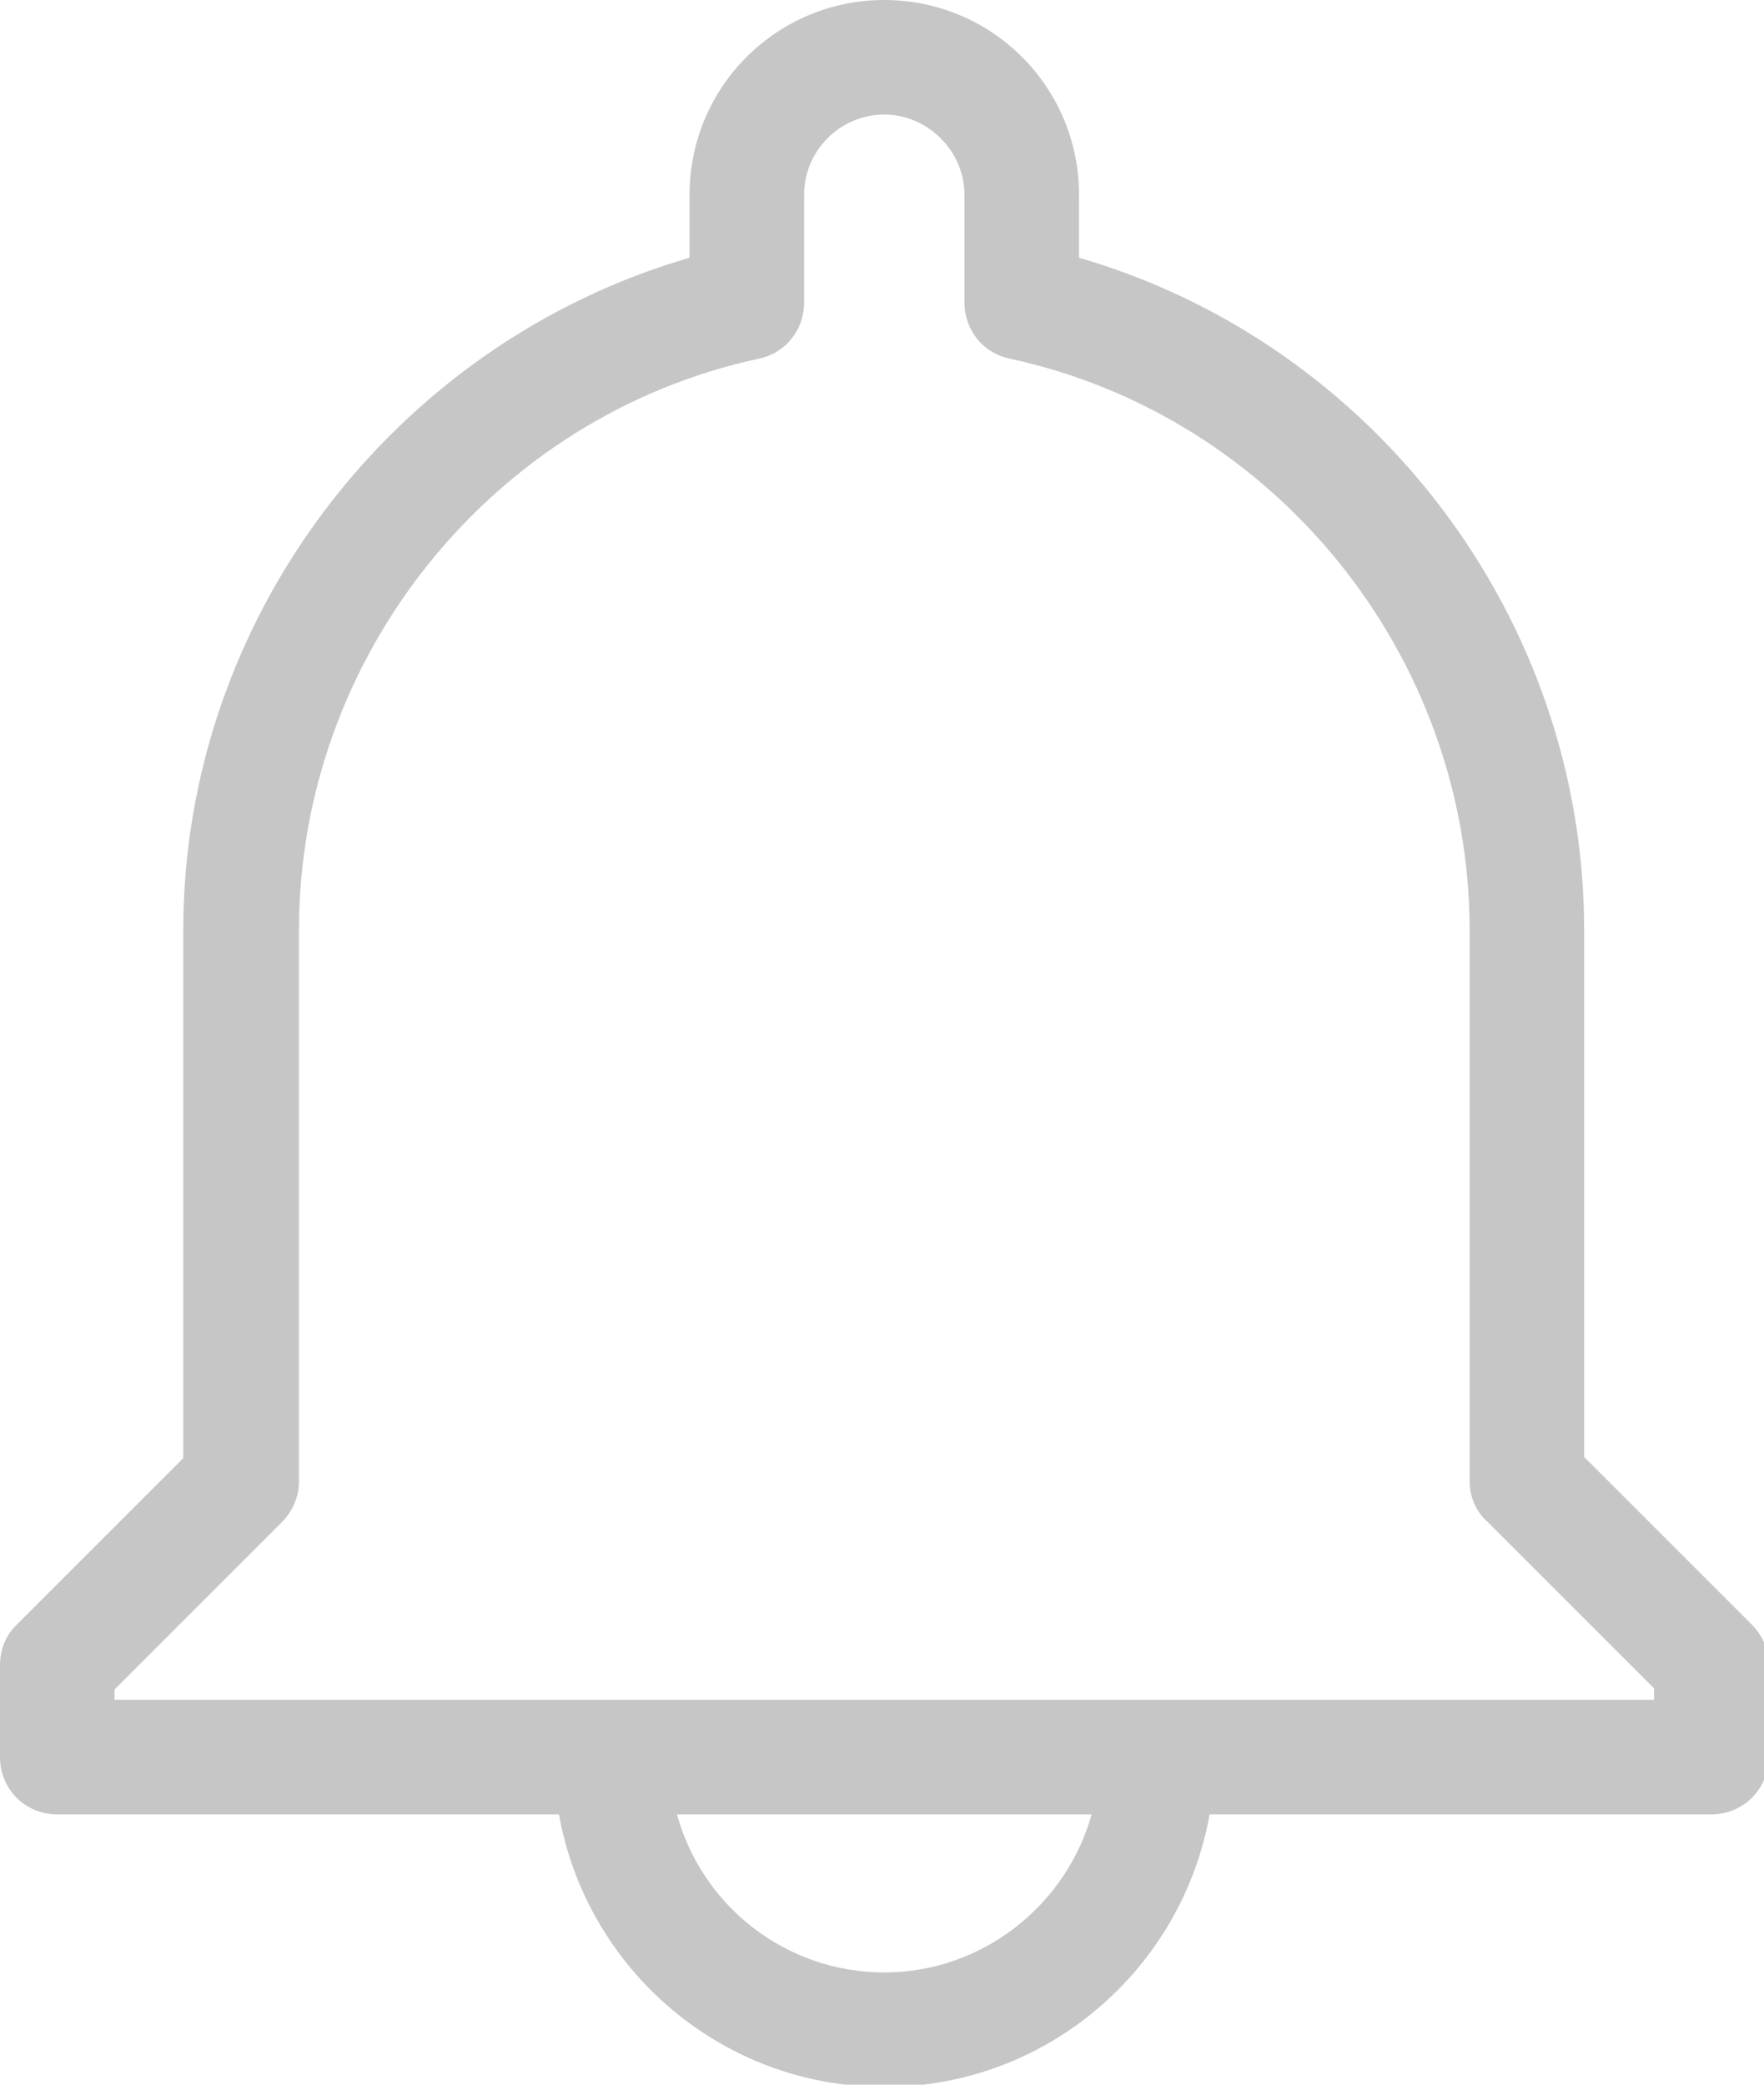 <?xml version="1.0" encoding="UTF-8" standalone="no"?><svg xmlns="http://www.w3.org/2000/svg" xmlns:xlink="http://www.w3.org/1999/xlink" fill="#c6c6c6" height="18.2" preserveAspectRatio="xMidYMid meet" version="1" viewBox="0.0 0.0 15.4 18.2" width="15.4" zoomAndPan="magnify"><g id="change1_1"><path d="M15.29,14.18l-1.46-1.46V8.12C13.83,5.4,12,3,9.42,2.25V1.7c0-0.94-0.76-1.7-1.7-1.7s-1.7,0.76-1.7,1.7v0.55 C3.44,3,1.6,5.4,1.6,8.12v4.61l-1.46,1.46C0.05,14.28,0,14.4,0,14.54v0.8c0,0.28,0.22,0.5,0.5,0.5h4.38 c0.24,1.35,1.42,2.38,2.84,2.38s2.6-1.03,2.84-2.38h4.38c0.28,0,0.5-0.22,0.5-0.5v-0.8C15.44,14.4,15.39,14.28,15.29,14.18z M7.72,17.22c-0.86,0-1.59-0.58-1.81-1.38h3.62C9.31,16.63,8.58,17.22,7.72,17.22z M14.44,14.84H1v-0.09l1.46-1.46 c0.09-0.09,0.15-0.22,0.15-0.35V8.12c0-2.39,1.69-4.49,4.02-4.99c0.23-0.05,0.39-0.25,0.39-0.49V1.7c0-0.39,0.32-0.7,0.7-0.7 s0.7,0.32,0.7,0.7v0.94c0,0.24,0.16,0.44,0.39,0.49c2.33,0.5,4.02,2.6,4.02,4.99v4.81c0,0.13,0.05,0.26,0.15,0.35l1.46,1.46V14.84z" fill="inherit"/></g></svg>